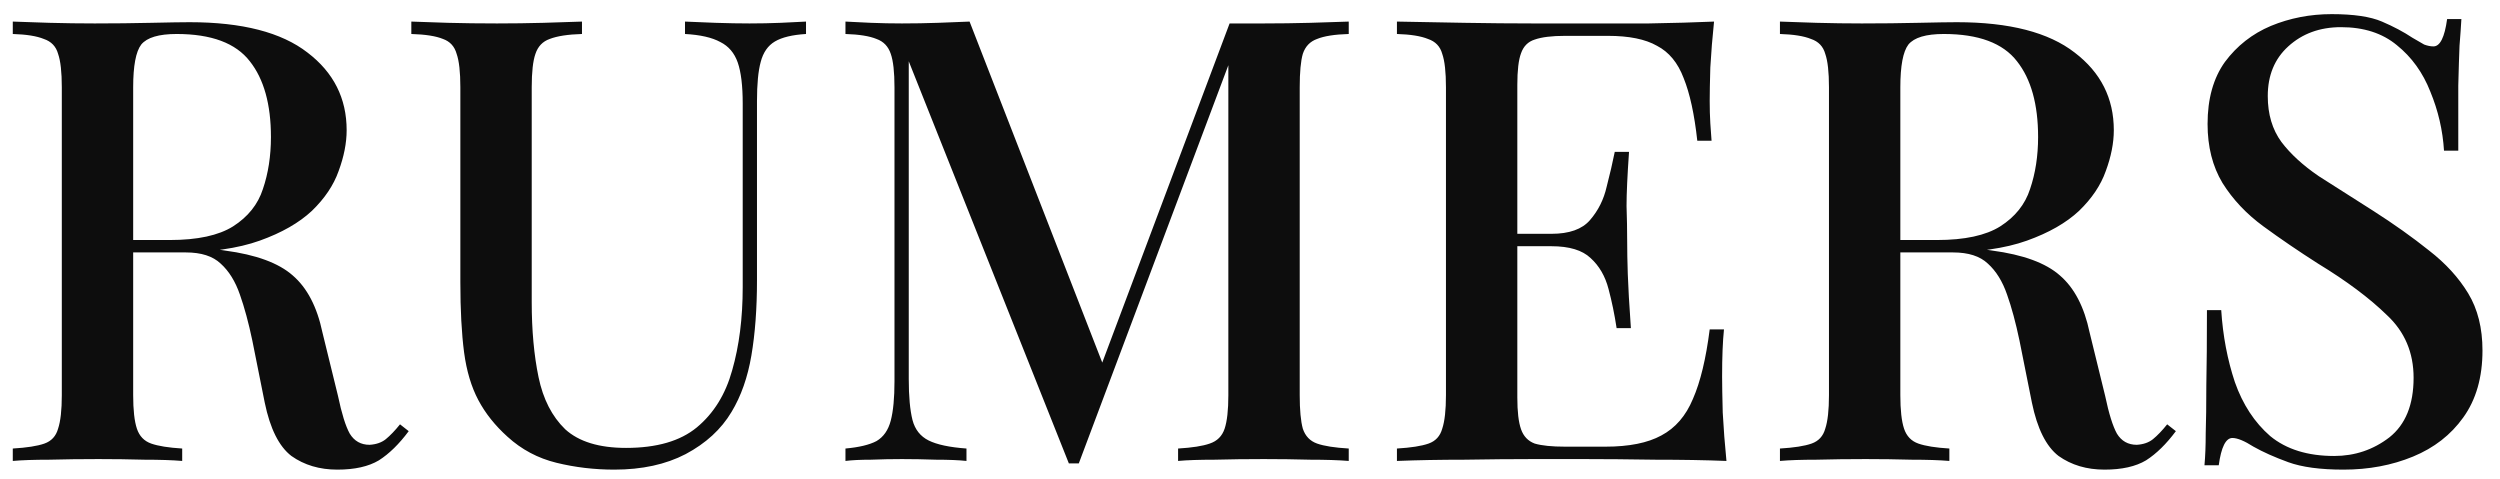 <?xml version="1.0" encoding="UTF-8"?> <svg xmlns="http://www.w3.org/2000/svg" width="141" height="27" viewBox="0 0 141 27" fill="none"><g clip-path="url(#clip0_1910_2)"><path d="M0.721 1.217C1.257 1.24 1.946 1.264 2.786 1.287C3.649 1.31 4.501 1.322 5.341 1.322C6.461 1.322 7.522 1.31 8.526 1.287C9.552 1.264 10.276 1.252 10.696 1.252C13.659 1.252 15.876 1.824 17.346 2.967C18.816 4.087 19.551 5.545 19.551 7.342C19.551 8.065 19.399 8.835 19.096 9.652C18.816 10.445 18.314 11.192 17.591 11.892C16.867 12.569 15.887 13.129 14.651 13.572C13.414 14.015 11.839 14.237 9.926 14.237H6.566V13.537H9.576C11.139 13.537 12.329 13.28 13.146 12.767C13.986 12.23 14.546 11.53 14.826 10.667C15.129 9.78 15.281 8.8 15.281 7.727C15.281 5.884 14.884 4.46 14.091 3.457C13.297 2.43 11.921 1.917 9.961 1.917C8.957 1.917 8.292 2.115 7.966 2.512C7.662 2.909 7.511 3.714 7.511 4.927V22.287C7.511 23.127 7.581 23.757 7.721 24.177C7.861 24.597 8.129 24.877 8.526 25.017C8.922 25.157 9.506 25.25 10.276 25.297V25.997C9.716 25.95 9.004 25.927 8.141 25.927C7.301 25.904 6.437 25.892 5.551 25.892C4.571 25.892 3.649 25.904 2.786 25.927C1.946 25.927 1.257 25.95 0.721 25.997V25.297C1.514 25.25 2.109 25.157 2.506 25.017C2.902 24.877 3.159 24.597 3.276 24.177C3.416 23.757 3.486 23.127 3.486 22.287V4.927C3.486 4.064 3.416 3.434 3.276 3.037C3.159 2.617 2.891 2.337 2.471 2.197C2.074 2.034 1.491 1.94 0.721 1.917V1.217ZM6.636 13.642C7.826 13.689 8.782 13.747 9.506 13.817C10.229 13.864 10.836 13.91 11.326 13.957C11.816 14.004 12.271 14.062 12.691 14.132C14.441 14.365 15.712 14.832 16.506 15.532C17.322 16.232 17.882 17.305 18.186 18.752L19.061 22.322C19.271 23.325 19.492 24.037 19.726 24.457C19.982 24.877 20.356 25.087 20.846 25.087C21.219 25.064 21.522 24.959 21.756 24.772C22.012 24.562 22.281 24.282 22.561 23.932L23.051 24.317C22.514 25.04 21.954 25.589 21.371 25.962C20.787 26.312 20.006 26.487 19.026 26.487C18.022 26.487 17.159 26.23 16.436 25.717C15.736 25.18 15.234 24.177 14.931 22.707L14.231 19.207C14.021 18.204 13.787 17.34 13.531 16.617C13.274 15.87 12.912 15.287 12.446 14.867C12.002 14.447 11.349 14.237 10.486 14.237H6.706L6.636 13.642ZM45.459 1.217V1.917C44.689 1.964 44.105 2.104 43.709 2.337C43.312 2.57 43.044 2.955 42.904 3.492C42.764 4.005 42.694 4.74 42.694 5.697V15.812C42.694 17.399 42.589 18.81 42.379 20.047C42.169 21.284 41.795 22.345 41.259 23.232C40.675 24.212 39.812 25.005 38.669 25.612C37.549 26.195 36.207 26.487 34.644 26.487C33.524 26.487 32.439 26.359 31.389 26.102C30.339 25.845 29.417 25.355 28.624 24.632C27.924 24.002 27.375 23.314 26.979 22.567C26.582 21.82 26.314 20.922 26.174 19.872C26.034 18.799 25.964 17.48 25.964 15.917V4.927C25.964 4.064 25.894 3.434 25.754 3.037C25.637 2.617 25.38 2.337 24.984 2.197C24.587 2.034 23.992 1.94 23.199 1.917V1.217C23.735 1.24 24.424 1.264 25.264 1.287C26.127 1.31 27.049 1.322 28.029 1.322C28.915 1.322 29.79 1.31 30.654 1.287C31.54 1.264 32.264 1.24 32.824 1.217V1.917C32.03 1.94 31.424 2.034 31.004 2.197C30.607 2.337 30.339 2.617 30.199 3.037C30.059 3.434 29.989 4.064 29.989 4.927V17.037C29.989 18.624 30.117 20.035 30.374 21.272C30.63 22.509 31.132 23.489 31.879 24.212C32.649 24.912 33.792 25.262 35.309 25.262C37.035 25.262 38.365 24.877 39.299 24.107C40.255 23.314 40.92 22.24 41.294 20.887C41.69 19.51 41.889 17.947 41.889 16.197V5.837C41.889 4.834 41.795 4.064 41.609 3.527C41.422 2.99 41.095 2.605 40.629 2.372C40.162 2.115 39.497 1.964 38.634 1.917V1.217C39.077 1.24 39.649 1.264 40.349 1.287C41.049 1.31 41.69 1.322 42.274 1.322C42.88 1.322 43.464 1.31 44.024 1.287C44.607 1.264 45.085 1.24 45.459 1.217ZM76.069 1.217V1.917C75.276 1.94 74.681 2.034 74.284 2.197C73.888 2.337 73.619 2.617 73.479 3.037C73.363 3.434 73.304 4.064 73.304 4.927V22.287C73.304 23.127 73.363 23.757 73.479 24.177C73.619 24.597 73.888 24.877 74.284 25.017C74.681 25.157 75.276 25.25 76.069 25.297V25.997C75.486 25.95 74.763 25.927 73.899 25.927C73.036 25.904 72.161 25.892 71.274 25.892C70.294 25.892 69.373 25.904 68.509 25.927C67.646 25.927 66.958 25.95 66.444 25.997V25.297C67.238 25.25 67.833 25.157 68.229 25.017C68.649 24.877 68.929 24.597 69.069 24.177C69.209 23.757 69.279 23.127 69.279 22.287V3.142L69.454 3.212L60.844 26.137H60.284L51.254 3.457V21.377C51.254 22.357 51.324 23.127 51.464 23.687C51.604 24.224 51.908 24.609 52.374 24.842C52.841 25.075 53.553 25.227 54.509 25.297V25.997C54.066 25.95 53.494 25.927 52.794 25.927C52.118 25.904 51.476 25.892 50.869 25.892C50.286 25.892 49.703 25.904 49.119 25.927C48.536 25.927 48.058 25.95 47.684 25.997V25.297C48.454 25.227 49.038 25.087 49.434 24.877C49.831 24.644 50.099 24.259 50.239 23.722C50.379 23.185 50.449 22.45 50.449 21.517V4.927C50.449 4.064 50.379 3.434 50.239 3.037C50.099 2.617 49.831 2.337 49.434 2.197C49.038 2.034 48.454 1.94 47.684 1.917V1.217C48.058 1.24 48.536 1.264 49.119 1.287C49.703 1.31 50.286 1.322 50.869 1.322C51.546 1.322 52.223 1.31 52.899 1.287C53.599 1.264 54.194 1.24 54.684 1.217L62.419 21.097L61.754 21.552L69.349 1.322C69.653 1.322 69.968 1.322 70.294 1.322C70.621 1.322 70.948 1.322 71.274 1.322C72.161 1.322 73.036 1.31 73.899 1.287C74.763 1.264 75.486 1.24 76.069 1.217ZM96.672 1.217C96.579 2.104 96.509 2.967 96.462 3.807C96.439 4.624 96.427 5.254 96.427 5.697C96.427 6.14 96.439 6.56 96.462 6.957C96.485 7.354 96.509 7.68 96.532 7.937H95.727C95.564 6.444 95.307 5.265 94.957 4.402C94.63 3.539 94.129 2.932 93.452 2.582C92.799 2.209 91.877 2.022 90.687 2.022H88.272C87.525 2.022 86.954 2.092 86.557 2.232C86.184 2.349 85.927 2.605 85.787 3.002C85.647 3.375 85.577 3.97 85.577 4.787V22.427C85.577 23.22 85.647 23.815 85.787 24.212C85.927 24.609 86.184 24.877 86.557 25.017C86.954 25.134 87.525 25.192 88.272 25.192H90.547C91.877 25.192 92.927 24.982 93.697 24.562C94.49 24.142 95.085 23.454 95.482 22.497C95.902 21.54 96.217 20.234 96.427 18.577H97.232C97.162 19.254 97.127 20.14 97.127 21.237C97.127 21.704 97.139 22.38 97.162 23.267C97.209 24.154 97.279 25.064 97.372 25.997C96.182 25.95 94.84 25.927 93.347 25.927C91.854 25.904 90.524 25.892 89.357 25.892C88.634 25.892 87.665 25.892 86.452 25.892C85.262 25.892 83.979 25.904 82.602 25.927C81.249 25.927 79.977 25.95 78.787 25.997V25.297C79.58 25.25 80.175 25.157 80.572 25.017C80.969 24.877 81.225 24.597 81.342 24.177C81.482 23.757 81.552 23.127 81.552 22.287V4.927C81.552 4.064 81.482 3.434 81.342 3.037C81.225 2.617 80.957 2.337 80.537 2.197C80.14 2.034 79.557 1.94 78.787 1.917V1.217C79.977 1.24 81.249 1.264 82.602 1.287C83.979 1.31 85.262 1.322 86.452 1.322C87.665 1.322 88.634 1.322 89.357 1.322C90.43 1.322 91.644 1.322 92.997 1.322C94.374 1.299 95.599 1.264 96.672 1.217ZM90.862 13.187C90.862 13.187 90.862 13.304 90.862 13.537C90.862 13.77 90.862 13.887 90.862 13.887H84.527C84.527 13.887 84.527 13.77 84.527 13.537C84.527 13.304 84.527 13.187 84.527 13.187H90.862ZM91.877 8.567C91.784 9.897 91.737 10.912 91.737 11.612C91.76 12.312 91.772 12.954 91.772 13.537C91.772 14.12 91.784 14.762 91.807 15.462C91.83 16.162 91.889 17.177 91.982 18.507H91.177C91.06 17.737 90.909 17.002 90.722 16.302C90.535 15.579 90.197 14.995 89.707 14.552C89.24 14.109 88.505 13.887 87.502 13.887V13.187C88.505 13.187 89.229 12.93 89.672 12.417C90.139 11.88 90.454 11.25 90.617 10.527C90.804 9.804 90.955 9.15 91.072 8.567H91.877ZM100.389 1.217C100.926 1.24 101.614 1.264 102.454 1.287C103.317 1.31 104.169 1.322 105.009 1.322C106.129 1.322 107.191 1.31 108.194 1.287C109.221 1.264 109.944 1.252 110.364 1.252C113.327 1.252 115.544 1.824 117.014 2.967C118.484 4.087 119.219 5.545 119.219 7.342C119.219 8.065 119.067 8.835 118.764 9.652C118.484 10.445 117.982 11.192 117.259 11.892C116.536 12.569 115.556 13.129 114.319 13.572C113.082 14.015 111.507 14.237 109.594 14.237H106.234V13.537H109.244C110.807 13.537 111.997 13.28 112.814 12.767C113.654 12.23 114.214 11.53 114.494 10.667C114.797 9.78 114.949 8.8 114.949 7.727C114.949 5.884 114.552 4.46 113.759 3.457C112.966 2.43 111.589 1.917 109.629 1.917C108.626 1.917 107.961 2.115 107.634 2.512C107.331 2.909 107.179 3.714 107.179 4.927V22.287C107.179 23.127 107.249 23.757 107.389 24.177C107.529 24.597 107.797 24.877 108.194 25.017C108.591 25.157 109.174 25.25 109.944 25.297V25.997C109.384 25.95 108.672 25.927 107.809 25.927C106.969 25.904 106.106 25.892 105.219 25.892C104.239 25.892 103.317 25.904 102.454 25.927C101.614 25.927 100.926 25.95 100.389 25.997V25.297C101.182 25.25 101.777 25.157 102.174 25.017C102.571 24.877 102.827 24.597 102.944 24.177C103.084 23.757 103.154 23.127 103.154 22.287V4.927C103.154 4.064 103.084 3.434 102.944 3.037C102.827 2.617 102.559 2.337 102.139 2.197C101.742 2.034 101.159 1.94 100.389 1.917V1.217ZM106.304 13.642C107.494 13.689 108.451 13.747 109.174 13.817C109.897 13.864 110.504 13.91 110.994 13.957C111.484 14.004 111.939 14.062 112.359 14.132C114.109 14.365 115.381 14.832 116.174 15.532C116.991 16.232 117.551 17.305 117.854 18.752L118.729 22.322C118.939 23.325 119.161 24.037 119.394 24.457C119.651 24.877 120.024 25.087 120.514 25.087C120.887 25.064 121.191 24.959 121.424 24.772C121.681 24.562 121.949 24.282 122.229 23.932L122.719 24.317C122.182 25.04 121.622 25.589 121.039 25.962C120.456 26.312 119.674 26.487 118.694 26.487C117.691 26.487 116.827 26.23 116.104 25.717C115.404 25.18 114.902 24.177 114.599 22.707L113.899 19.207C113.689 18.204 113.456 17.34 113.199 16.617C112.942 15.87 112.581 15.287 112.114 14.867C111.671 14.447 111.017 14.237 110.154 14.237H106.374L106.304 13.642ZM131.507 0.797C132.744 0.797 133.689 0.937 134.342 1.217C134.995 1.497 135.567 1.8 136.057 2.127C136.337 2.29 136.559 2.419 136.722 2.512C136.909 2.582 137.084 2.617 137.247 2.617C137.62 2.617 137.877 2.104 138.017 1.077H138.822C138.799 1.497 138.764 1.999 138.717 2.582C138.694 3.142 138.67 3.889 138.647 4.822C138.647 5.755 138.647 6.98 138.647 8.497H137.842C137.772 7.354 137.515 6.245 137.072 5.172C136.652 4.099 136.022 3.224 135.182 2.547C134.365 1.87 133.315 1.532 132.032 1.532C130.842 1.532 129.85 1.894 129.057 2.617C128.287 3.317 127.902 4.25 127.902 5.417C127.902 6.444 128.159 7.307 128.672 8.007C129.185 8.684 129.885 9.325 130.772 9.932C131.682 10.515 132.709 11.169 133.852 11.892C135.019 12.639 136.069 13.385 137.002 14.132C137.935 14.855 138.67 15.66 139.207 16.547C139.744 17.434 140.012 18.507 140.012 19.767C140.012 21.284 139.65 22.544 138.927 23.547C138.227 24.527 137.282 25.262 136.092 25.752C134.902 26.242 133.595 26.487 132.172 26.487C130.865 26.487 129.827 26.347 129.057 26.067C128.287 25.787 127.634 25.495 127.097 25.192C126.584 24.865 126.187 24.702 125.907 24.702C125.534 24.702 125.277 25.215 125.137 26.242H124.332C124.379 25.729 124.402 25.134 124.402 24.457C124.425 23.757 124.437 22.847 124.437 21.727C124.46 20.607 124.472 19.195 124.472 17.492H125.277C125.37 18.939 125.627 20.292 126.047 21.552C126.49 22.812 127.155 23.827 128.042 24.597C128.952 25.344 130.154 25.717 131.647 25.717C132.814 25.717 133.852 25.367 134.762 24.667C135.672 23.944 136.127 22.824 136.127 21.307C136.127 19.884 135.625 18.705 134.622 17.772C133.642 16.815 132.347 15.847 130.737 14.867C129.64 14.167 128.614 13.467 127.657 12.767C126.7 12.067 125.93 11.25 125.347 10.317C124.787 9.384 124.507 8.275 124.507 6.992C124.507 5.569 124.834 4.402 125.487 3.492C126.164 2.582 127.027 1.905 128.077 1.462C129.15 1.019 130.294 0.797 131.507 0.797Z" fill="#0D0D0D"></path></g><defs><clipPath id="clip0_1910_2"><rect width="141" height="27" fill="white"></rect></clipPath></defs></svg> 